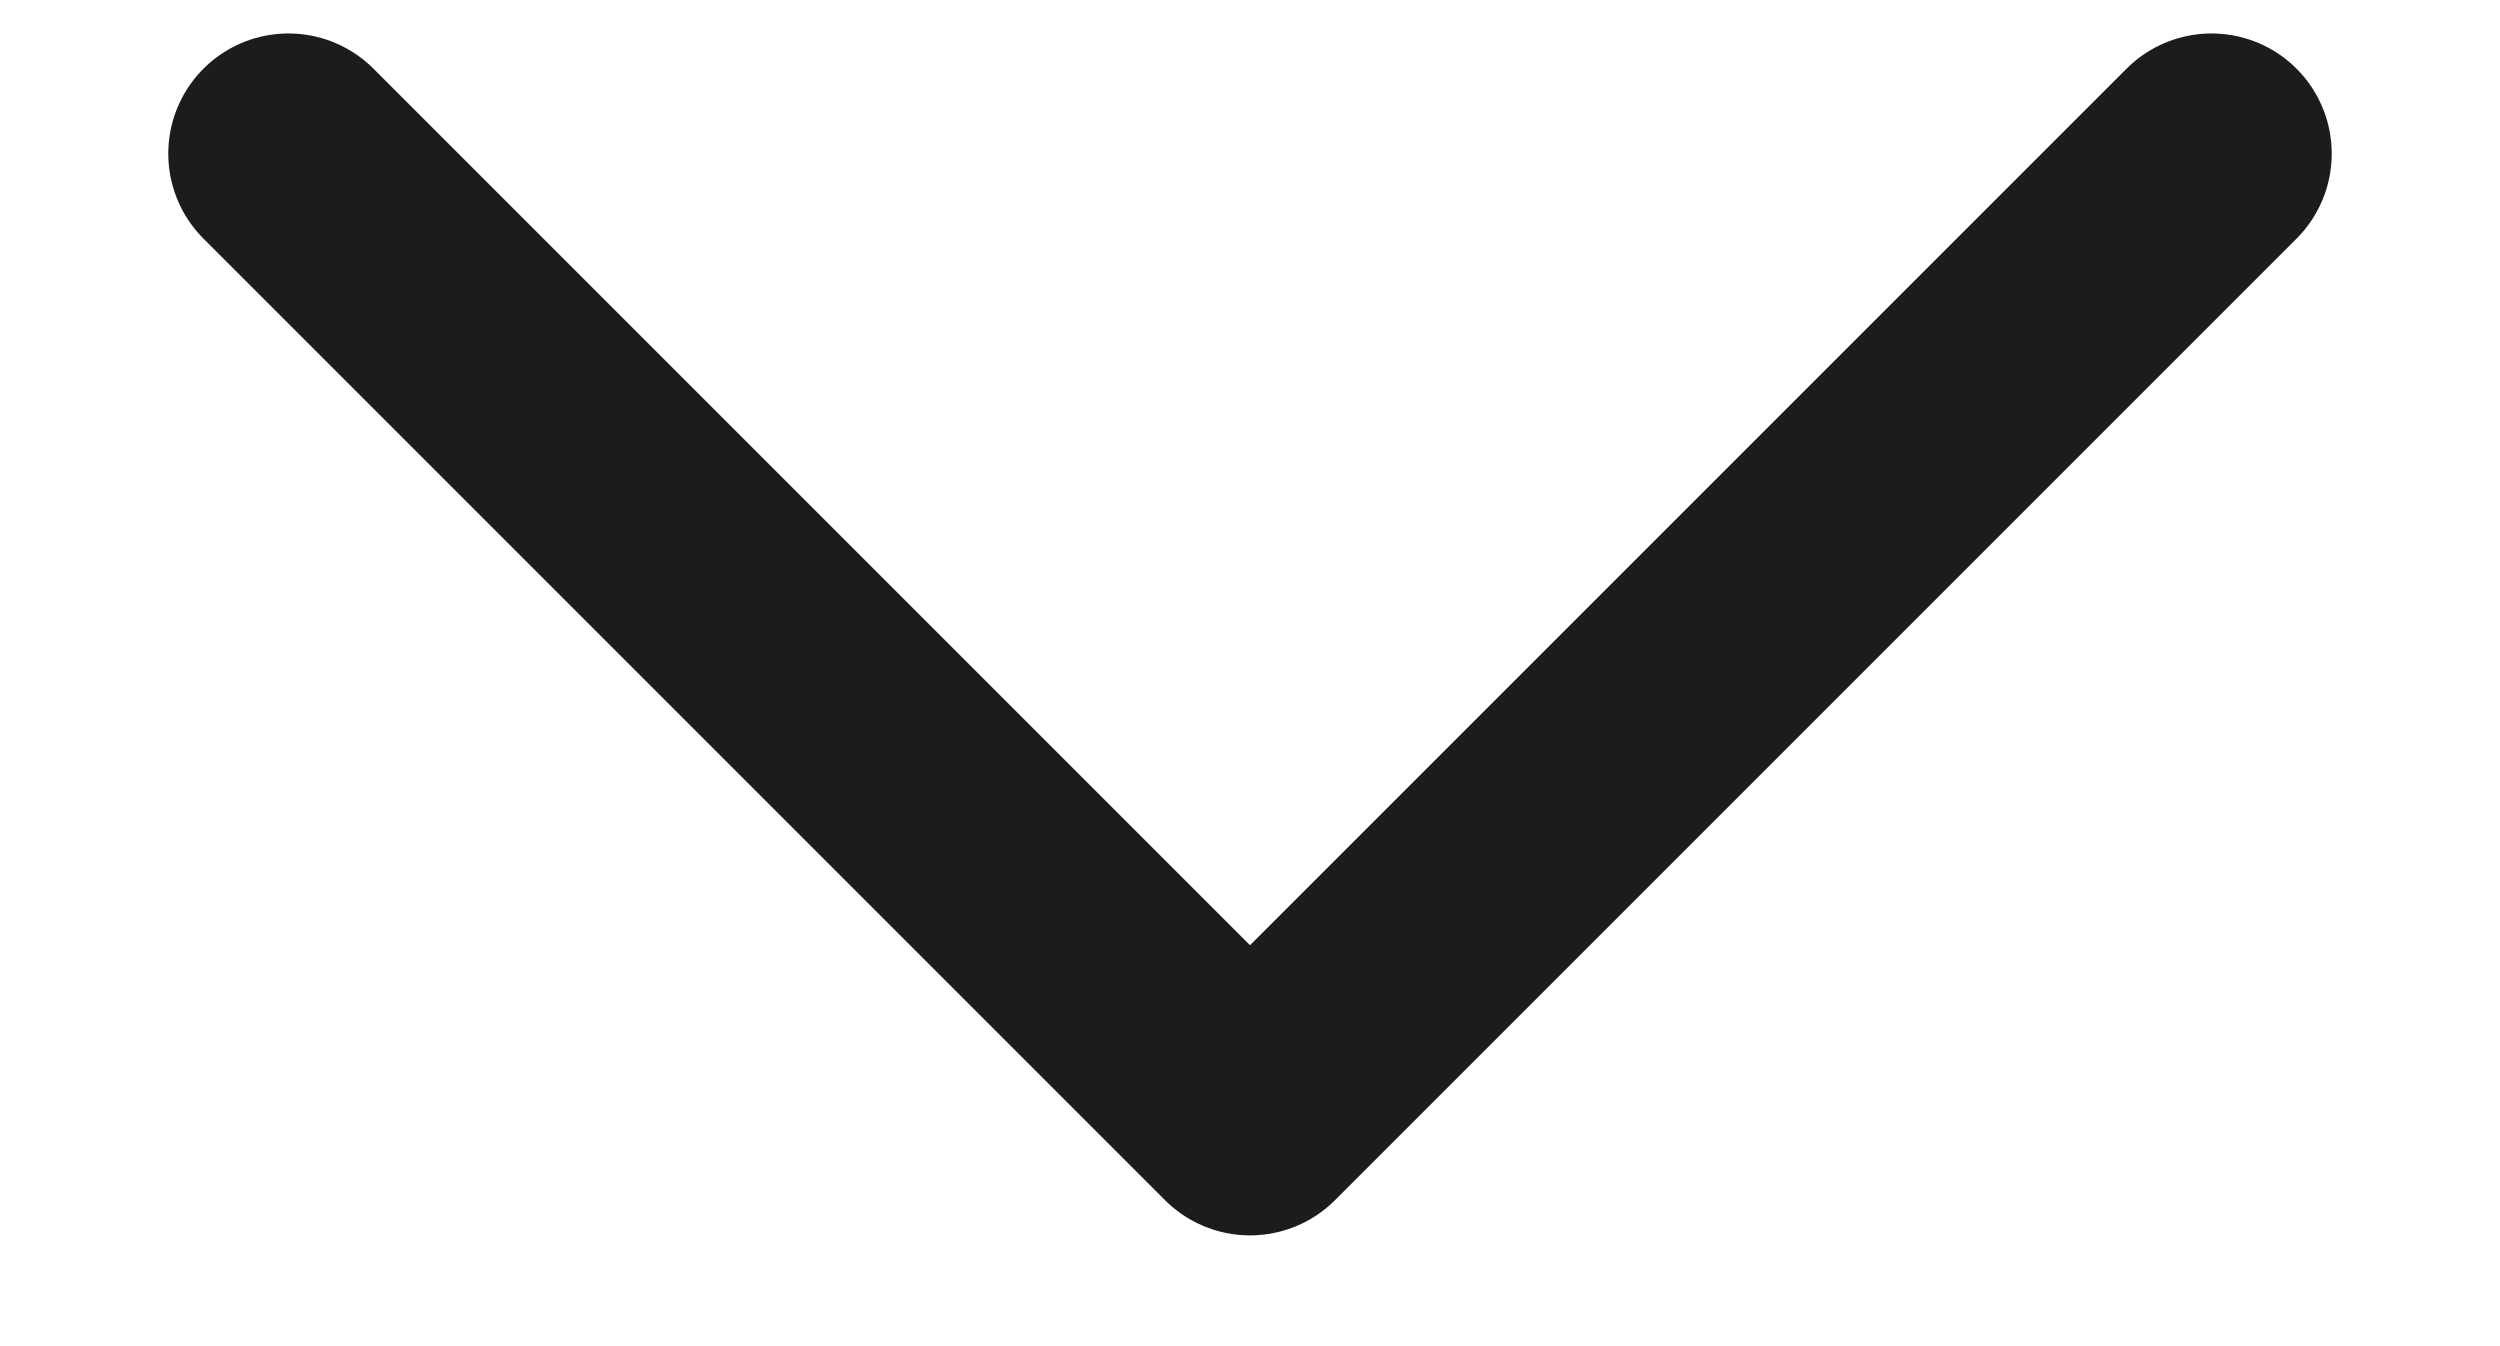 <svg width="13" height="7" viewBox="0 0 13 7" fill="none" xmlns="http://www.w3.org/2000/svg">
  <path d="M1.5 0.799L6.5 5.799L11.5 0.799" stroke="#1C1C1C" stroke-width="1.25" stroke-linecap="round" stroke-linejoin="round"/>
</svg>